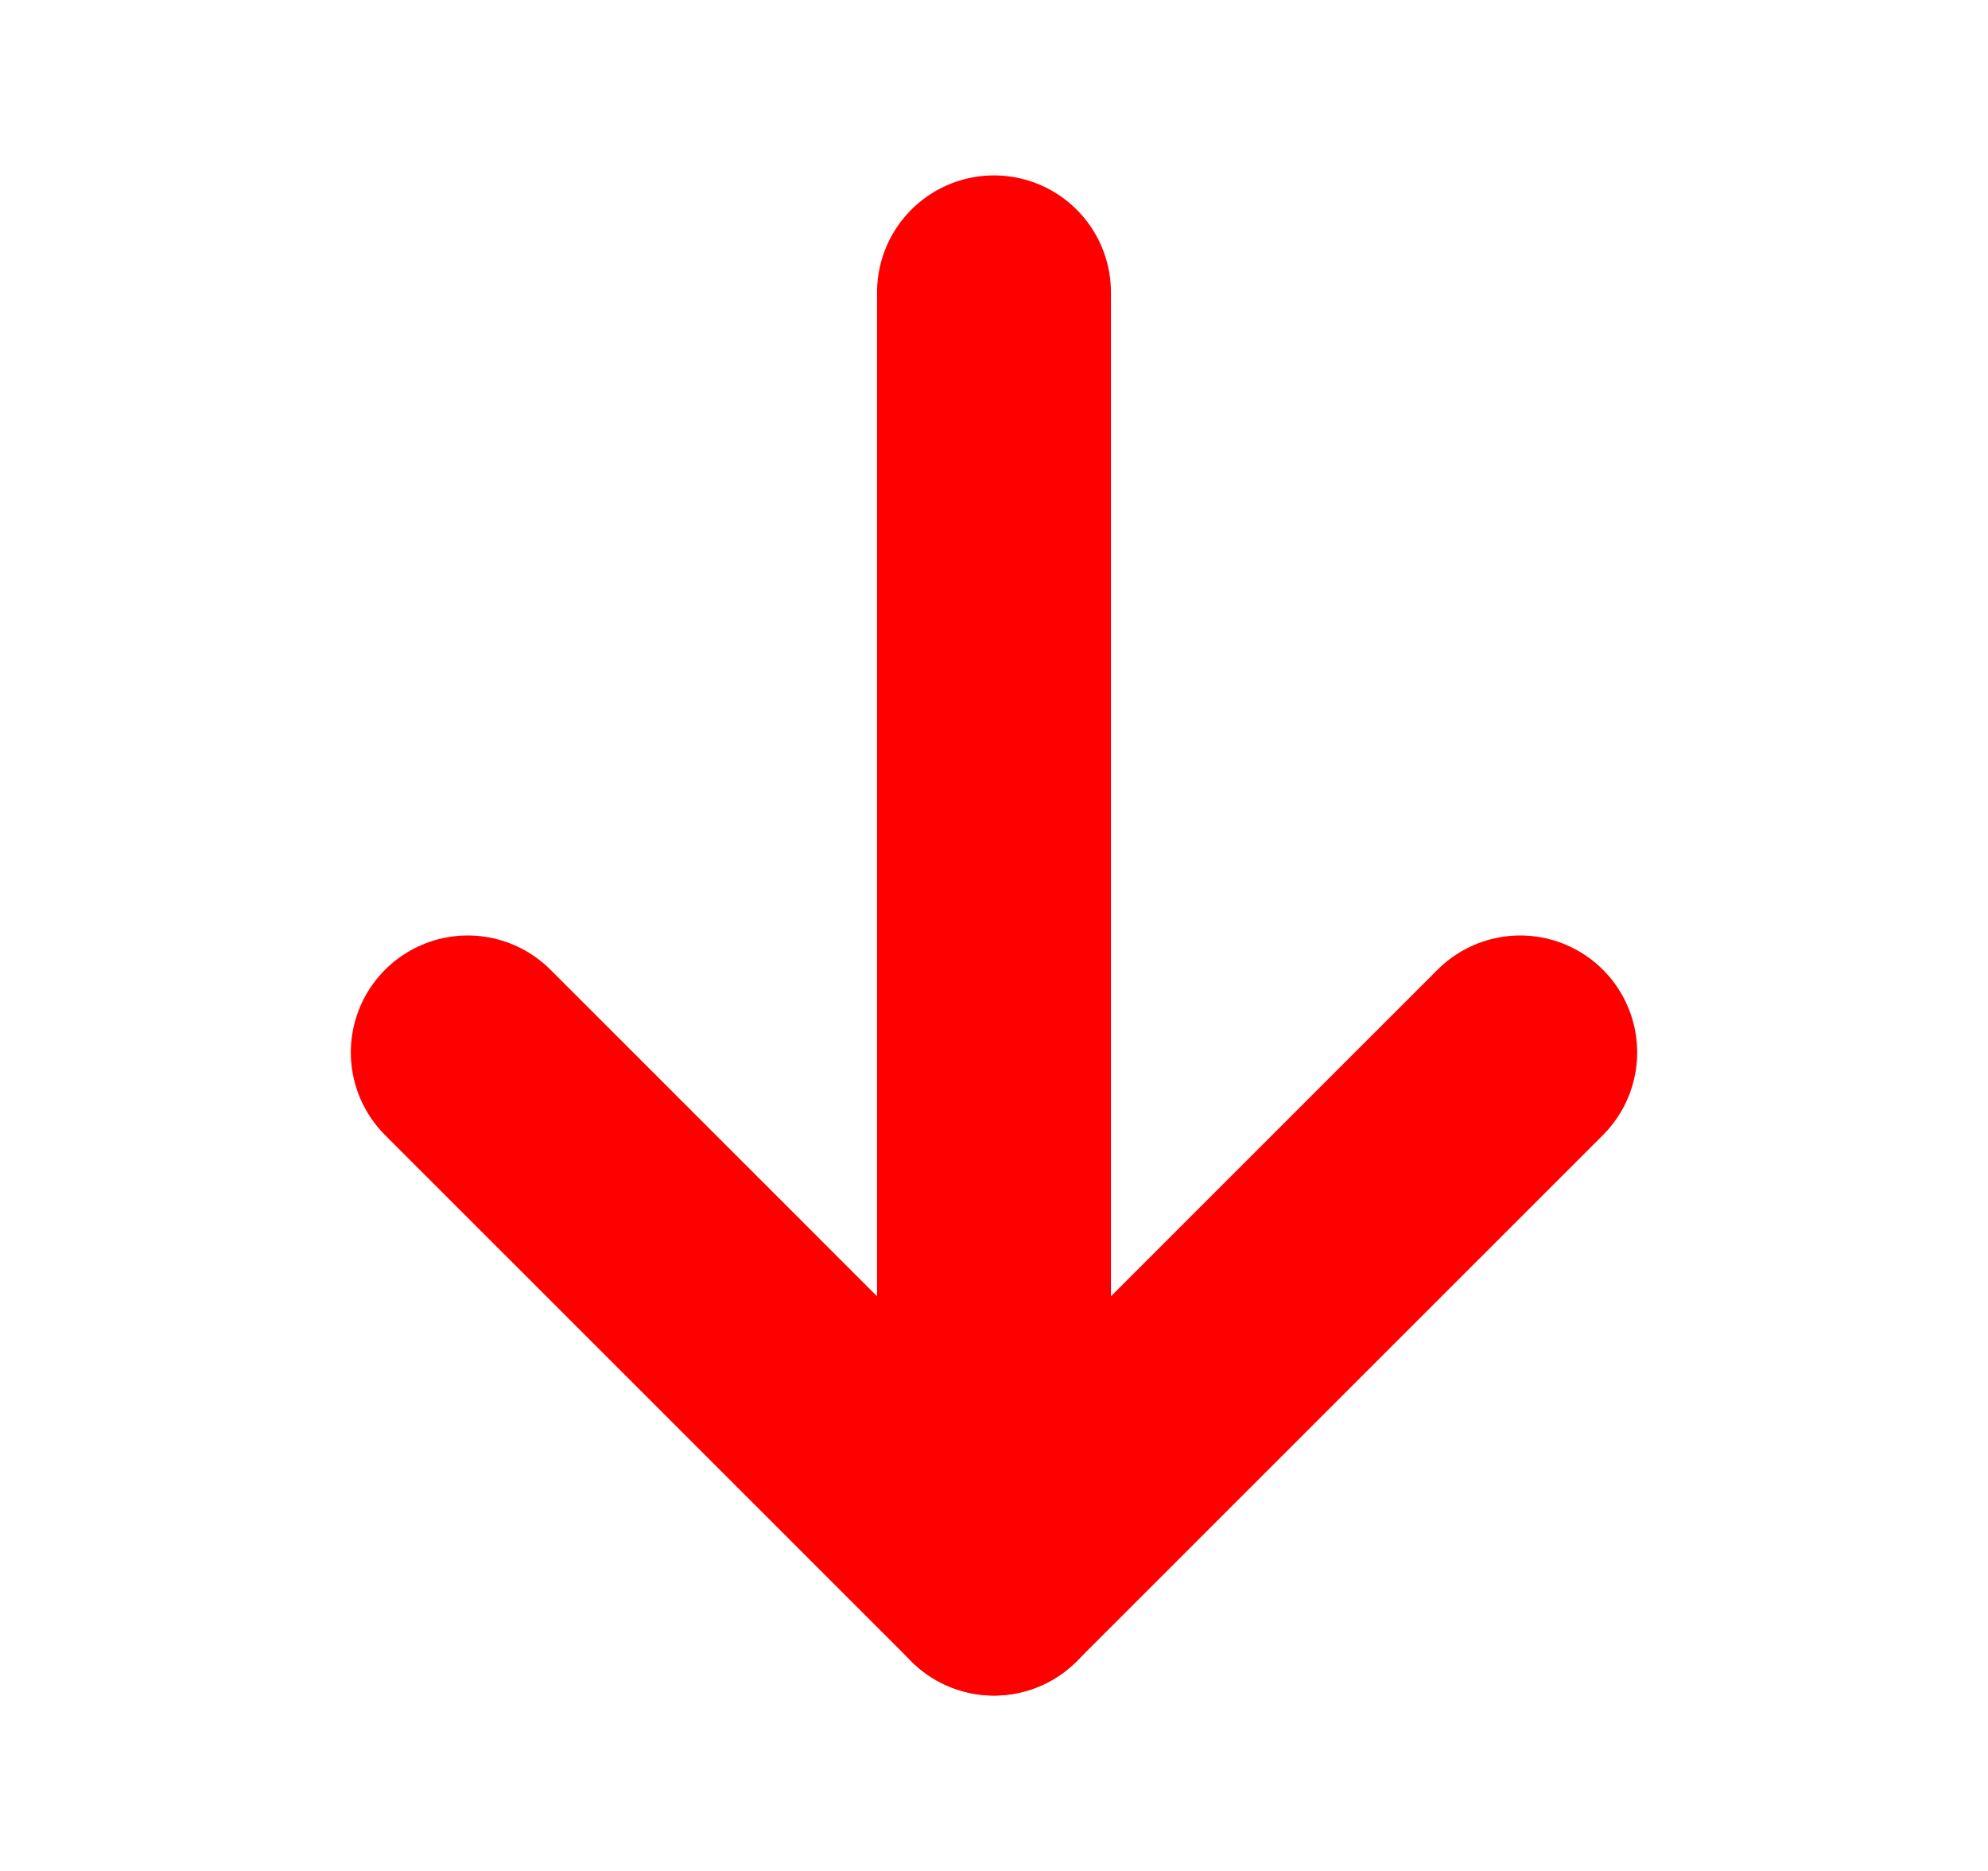 <svg width="17" height="16" viewBox="0 0 17 16" fill="none" xmlns="http://www.w3.org/2000/svg">
<path d="M8.5 2.5V13.5" stroke="#FF0000" stroke-width="2" stroke-linecap="round" stroke-linejoin="round"/>
<path d="M4 9L8.5 13.5L13 9" stroke="#FF0000" stroke-width="2" stroke-linecap="round" stroke-linejoin="round"/>
</svg>
